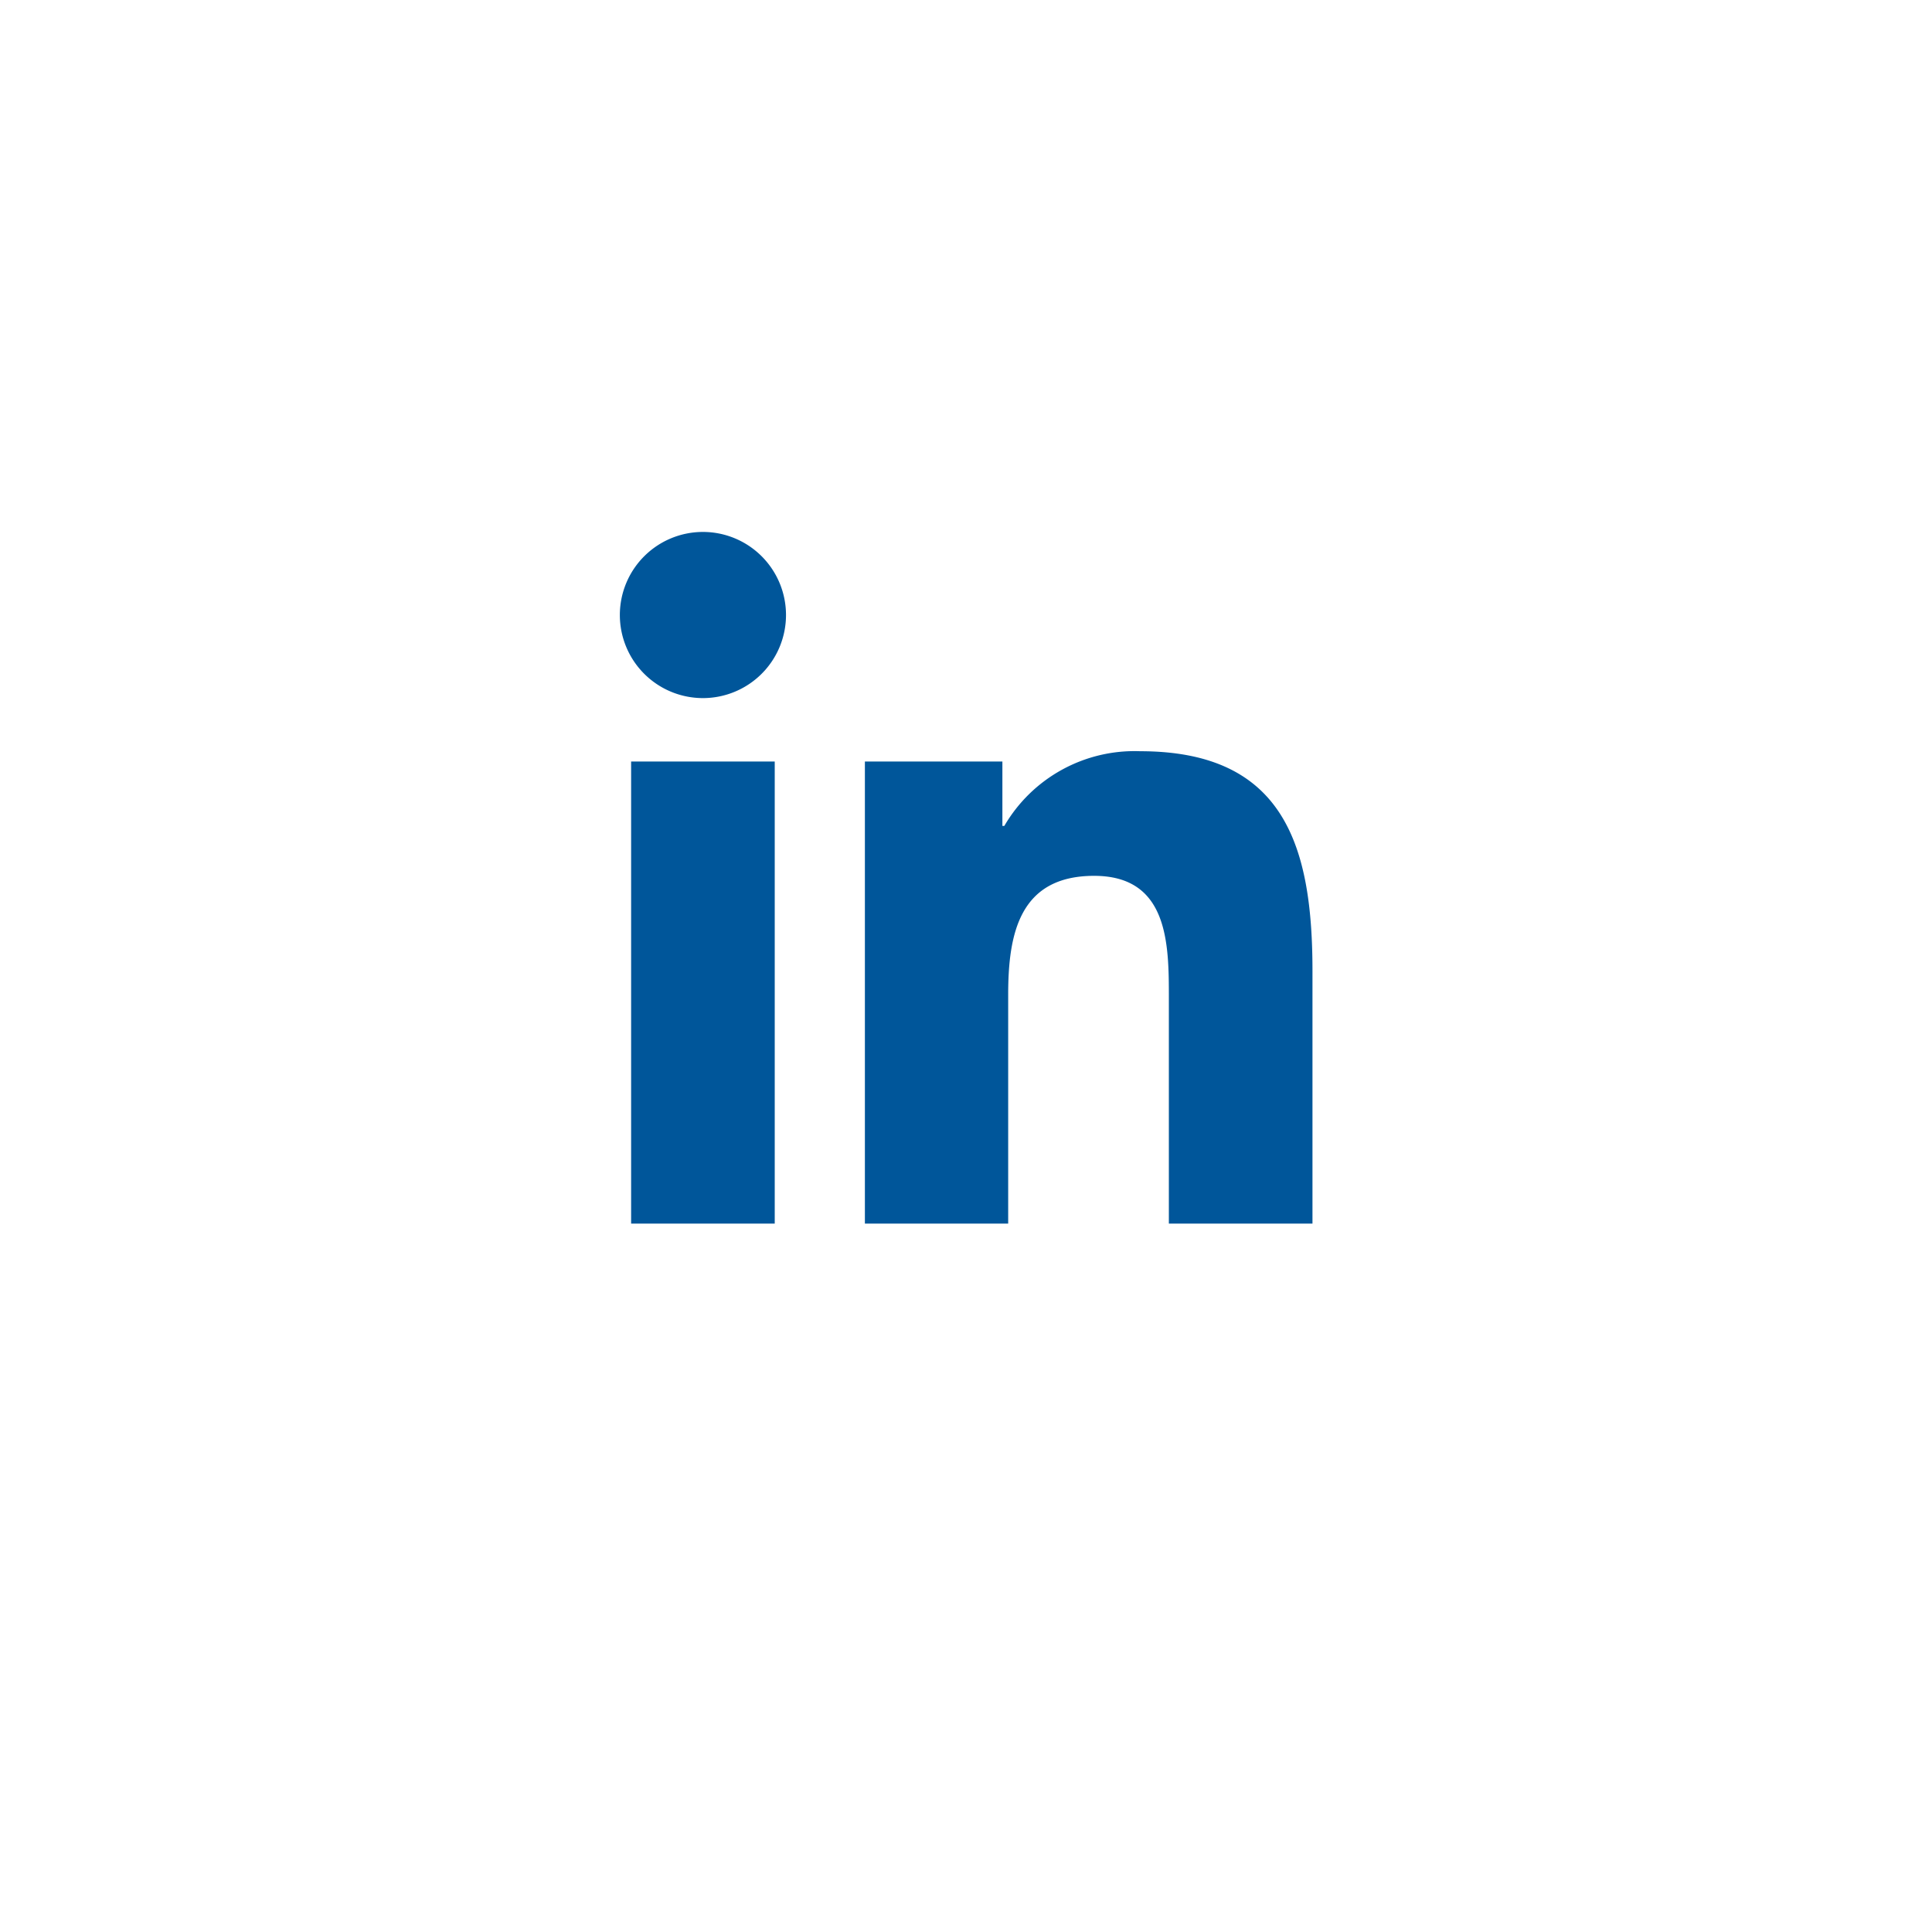 <svg id="Layer_1" data-name="Layer 1" xmlns="http://www.w3.org/2000/svg" viewBox="0 0 60 60"><defs><style>.cls-1{fill:#00569a;}</style></defs><title>Artboard 1</title><path class="cls-1" d="M19.6,23.65h4.46V38H19.6Zm2.23-7.13a2.58,2.58,0,1,1-2.58,2.58,2.58,2.58,0,0,1,2.58-2.58"/><path class="cls-1" d="M26.86,23.65h4.27v2h.06a4.68,4.68,0,0,1,4.22-2.32c4.51,0,5.35,3,5.35,6.83V38H36.3V31c0-1.66,0-3.8-2.32-3.8S31.31,29,31.31,30.89V38H26.86Z"/></svg>